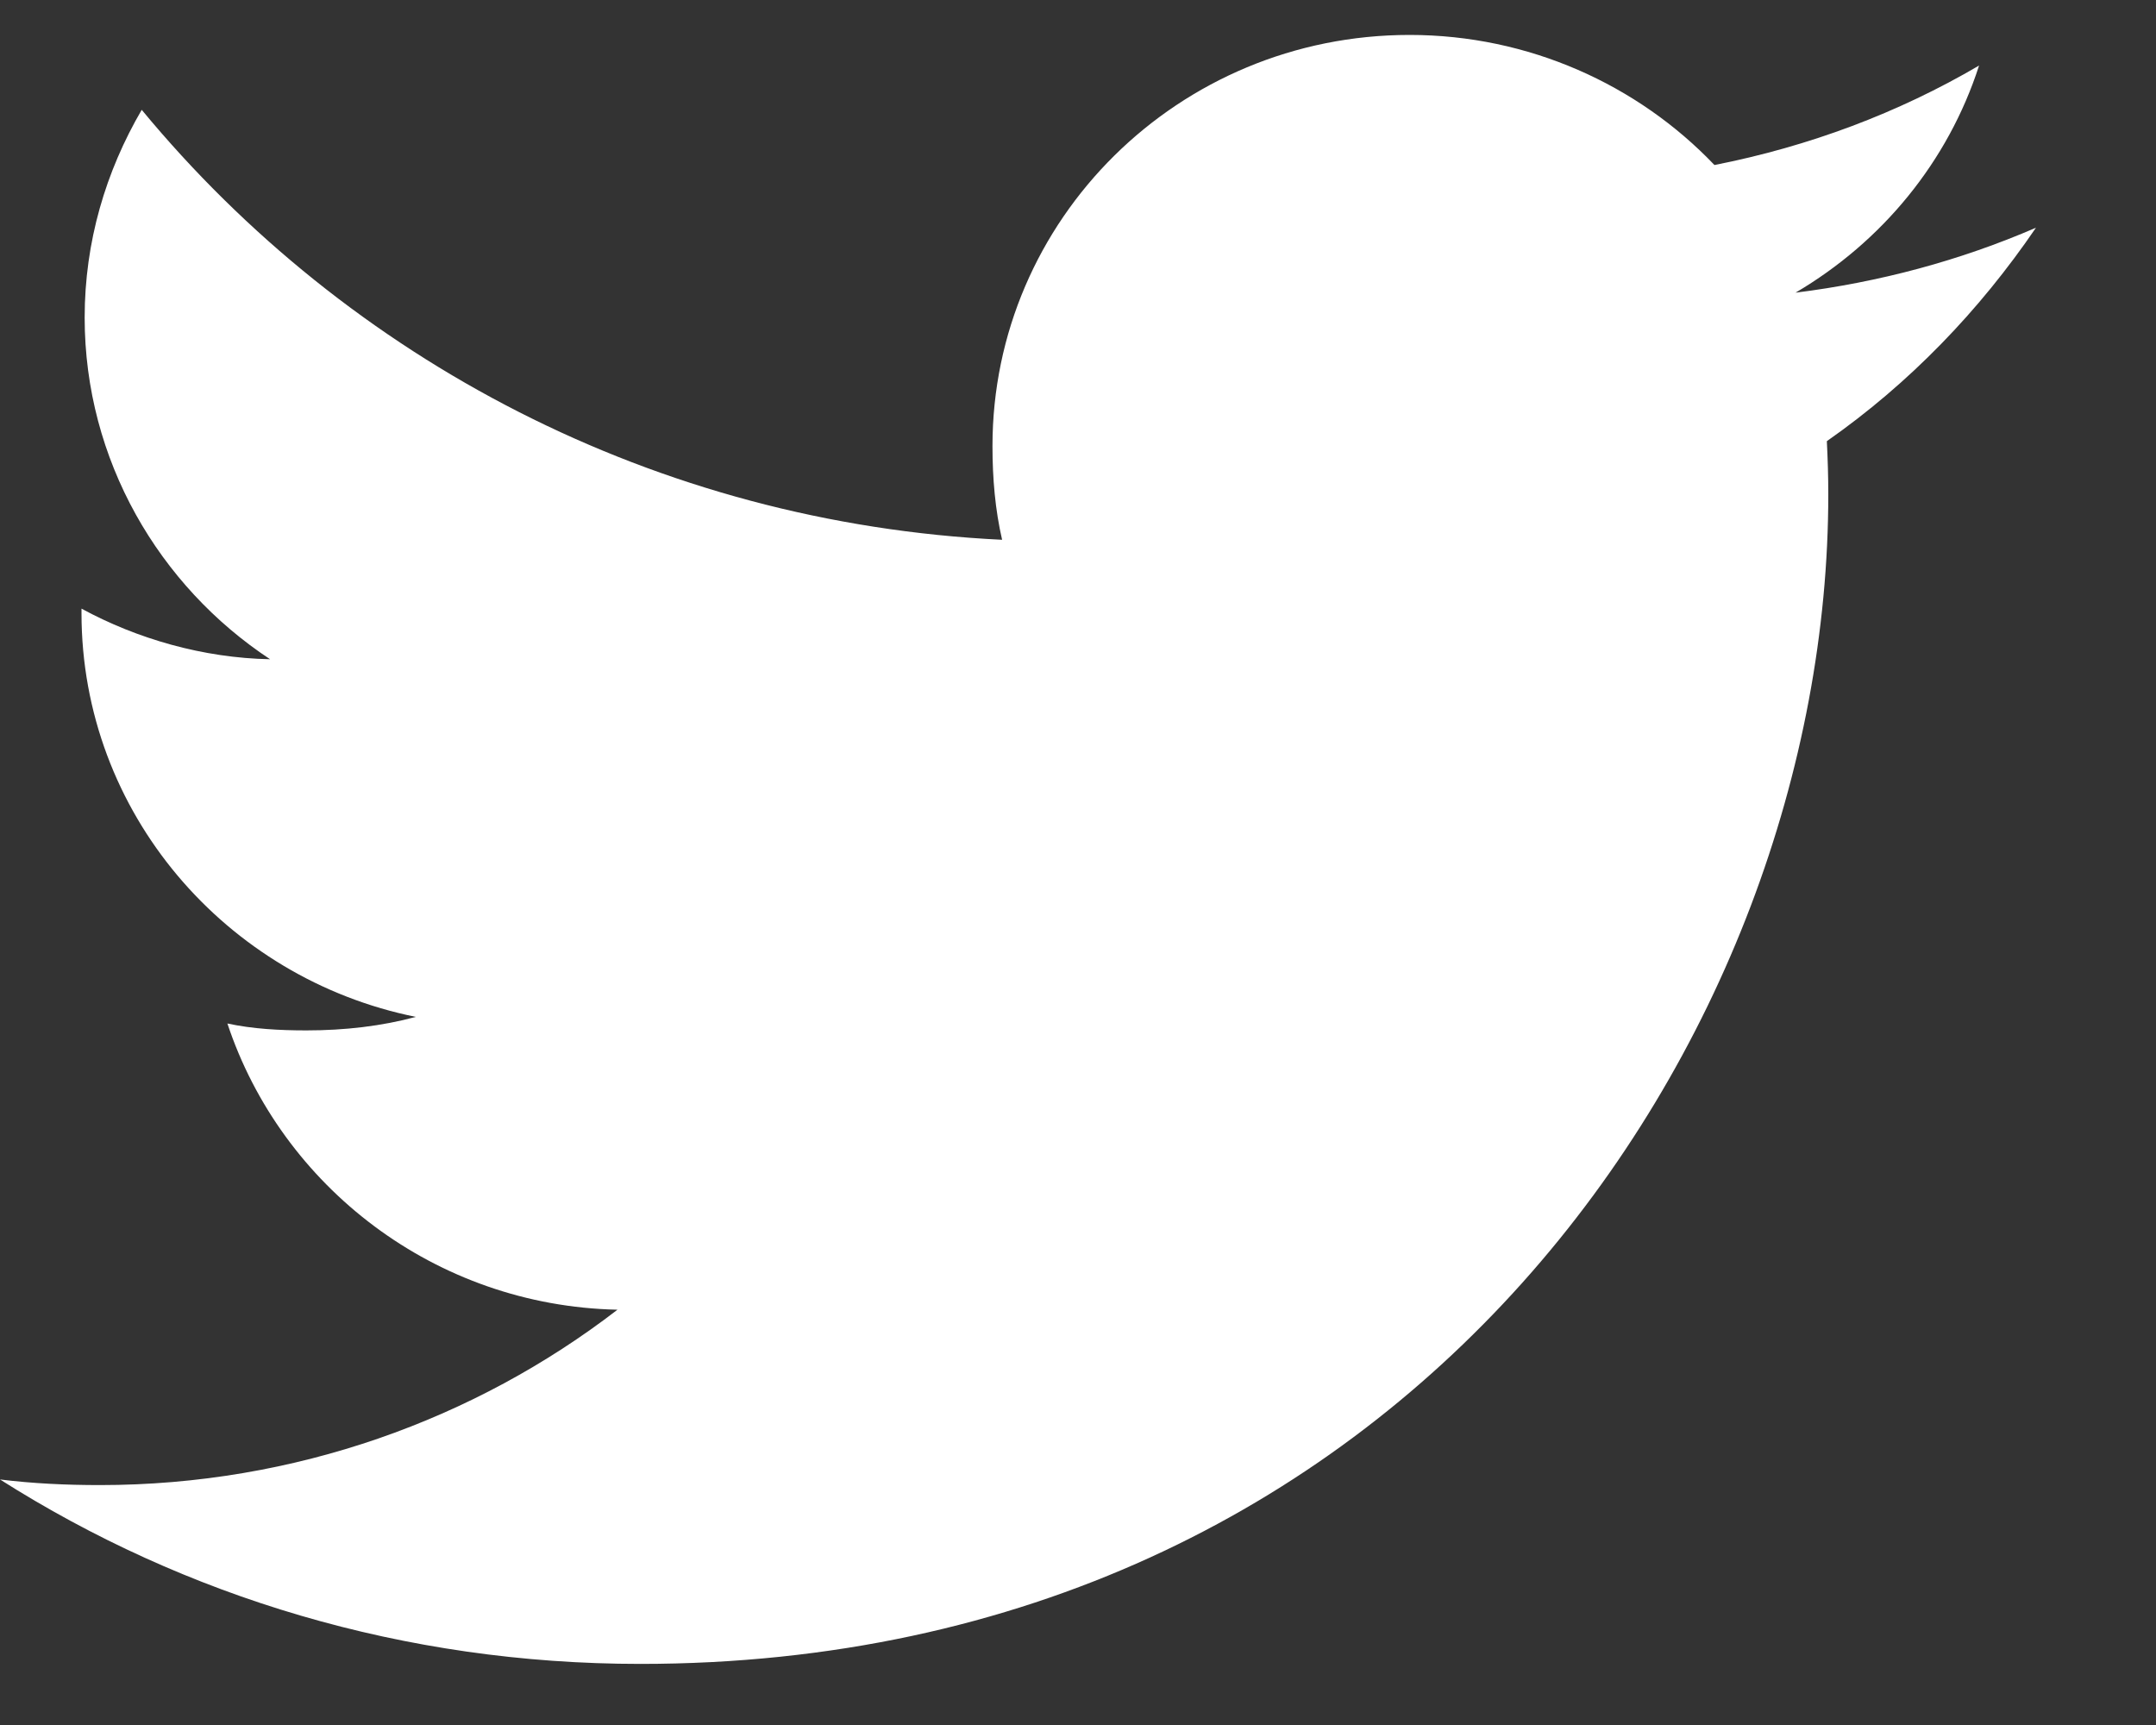 <svg width="15" height="12" viewBox="0 0 15 12" fill="none" xmlns="http://www.w3.org/2000/svg">
<rect x="0" y="0" width="15" height="12" fill="#333333" stroke="none"/>
<path d="M14.165 1.584C13.638 1.812 13.077 1.963 12.492 2.036C13.094 1.682 13.553 1.126 13.769 0.456C13.208 0.785 12.588 1.018 11.928 1.148C11.395 0.589 10.635 0.243 9.807 0.243C8.199 0.243 6.905 1.528 6.905 3.103C6.905 3.33 6.924 3.547 6.972 3.755C4.558 3.639 2.421 2.5 0.986 0.764C0.736 1.192 0.589 1.682 0.589 2.209C0.589 3.2 1.107 4.077 1.879 4.586C1.412 4.577 0.954 4.444 0.567 4.234C0.567 4.242 0.567 4.254 0.567 4.265C0.567 5.654 1.573 6.808 2.893 7.074C2.657 7.138 2.399 7.168 2.132 7.168C1.946 7.168 1.758 7.158 1.582 7.12C1.958 8.252 3.026 9.084 4.296 9.111C3.308 9.872 2.053 10.331 0.695 10.331C0.457 10.331 0.228 10.32 0 10.292C1.286 11.108 2.811 11.575 4.455 11.575C9.799 11.575 12.72 7.216 12.72 3.439C12.72 3.312 12.716 3.19 12.71 3.069C13.286 2.666 13.77 2.163 14.165 1.584Z" fill="white"/>
</svg>
